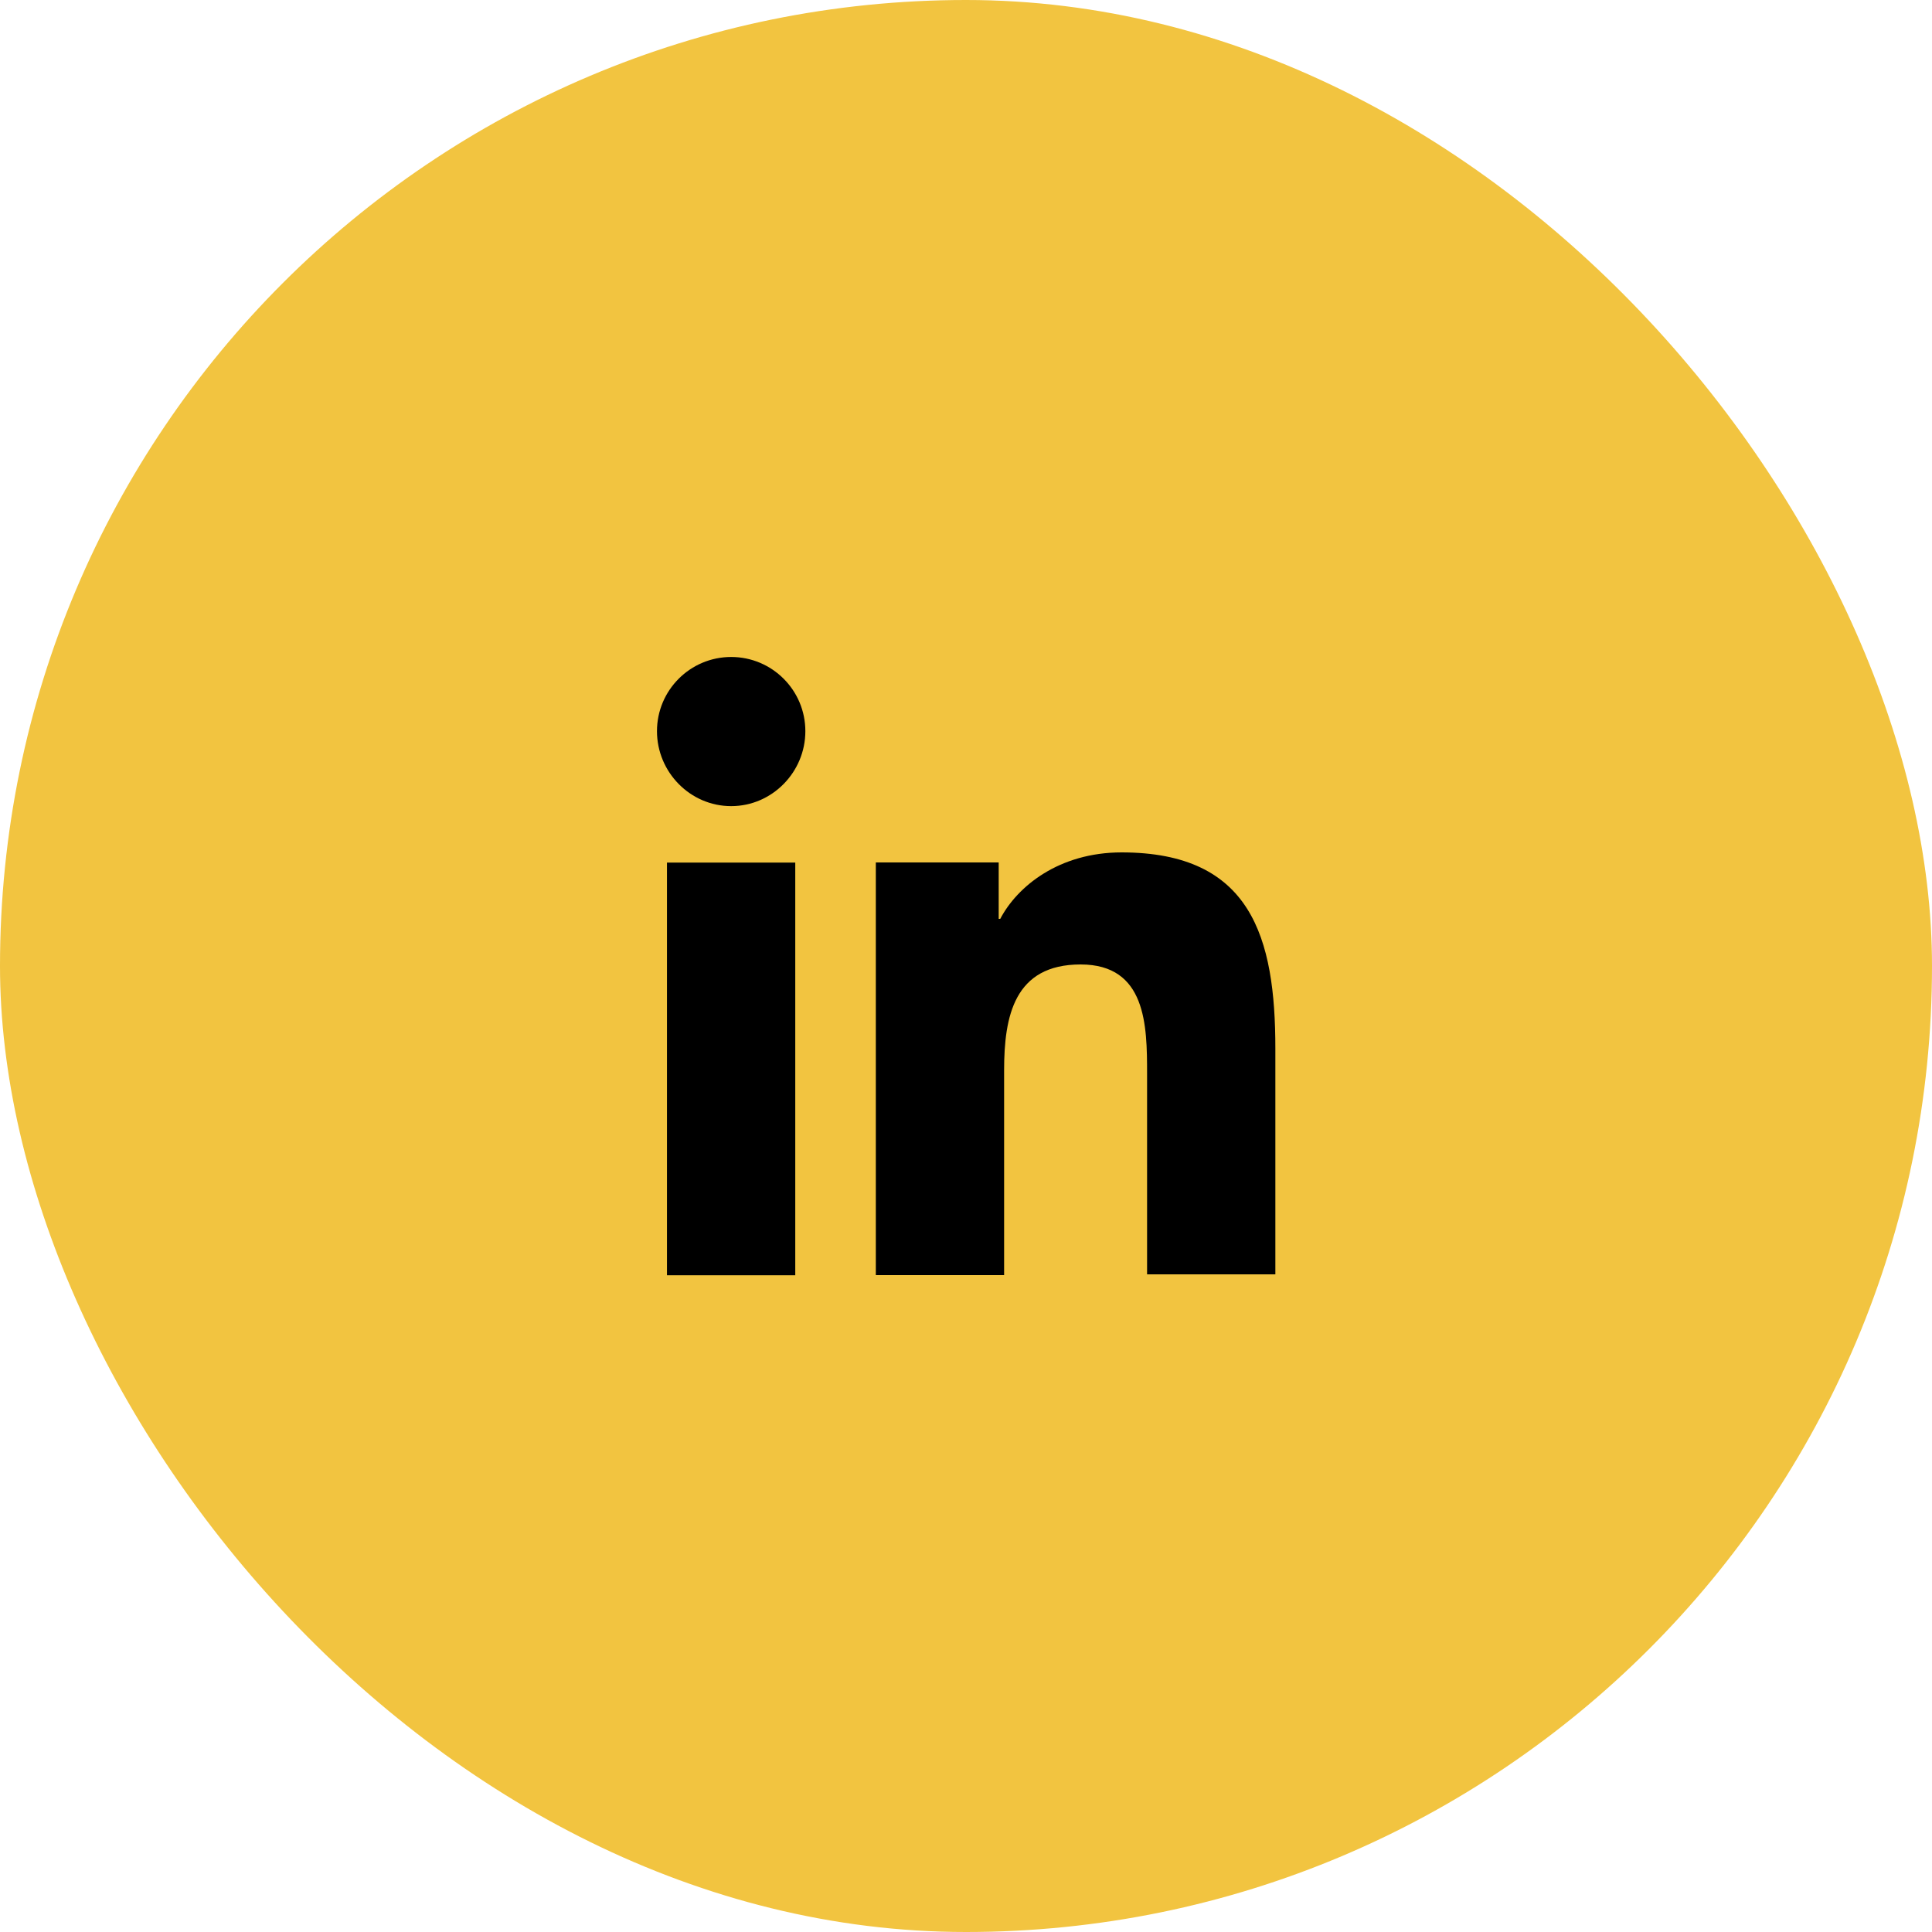 <svg width="40" height="40" viewBox="0 0 40 40" fill="none" xmlns="http://www.w3.org/2000/svg">
<rect width="40" height="40" rx="20" fill="#F2C440"/>
<path d="M26.405 26.4V21.712C26.405 19.408 25.909 17.648 23.221 17.648C21.925 17.648 21.061 18.352 20.709 19.024H20.677V17.856H18.133V26.4H20.789V22.16C20.789 21.04 20.997 19.968 22.373 19.968C23.733 19.968 23.749 21.232 23.749 22.224V26.384H26.405V26.4Z" fill="black"/>
<path d="M13.809 17.859H16.465V26.403H13.809V17.859Z" fill="black"/>
<path d="M15.138 13.602C14.29 13.602 13.602 14.29 13.602 15.138C13.602 15.986 14.29 16.69 15.138 16.69C15.986 16.69 16.674 15.986 16.674 15.138C16.674 14.29 15.986 13.602 15.138 13.602Z" fill="black"/>
</svg>
